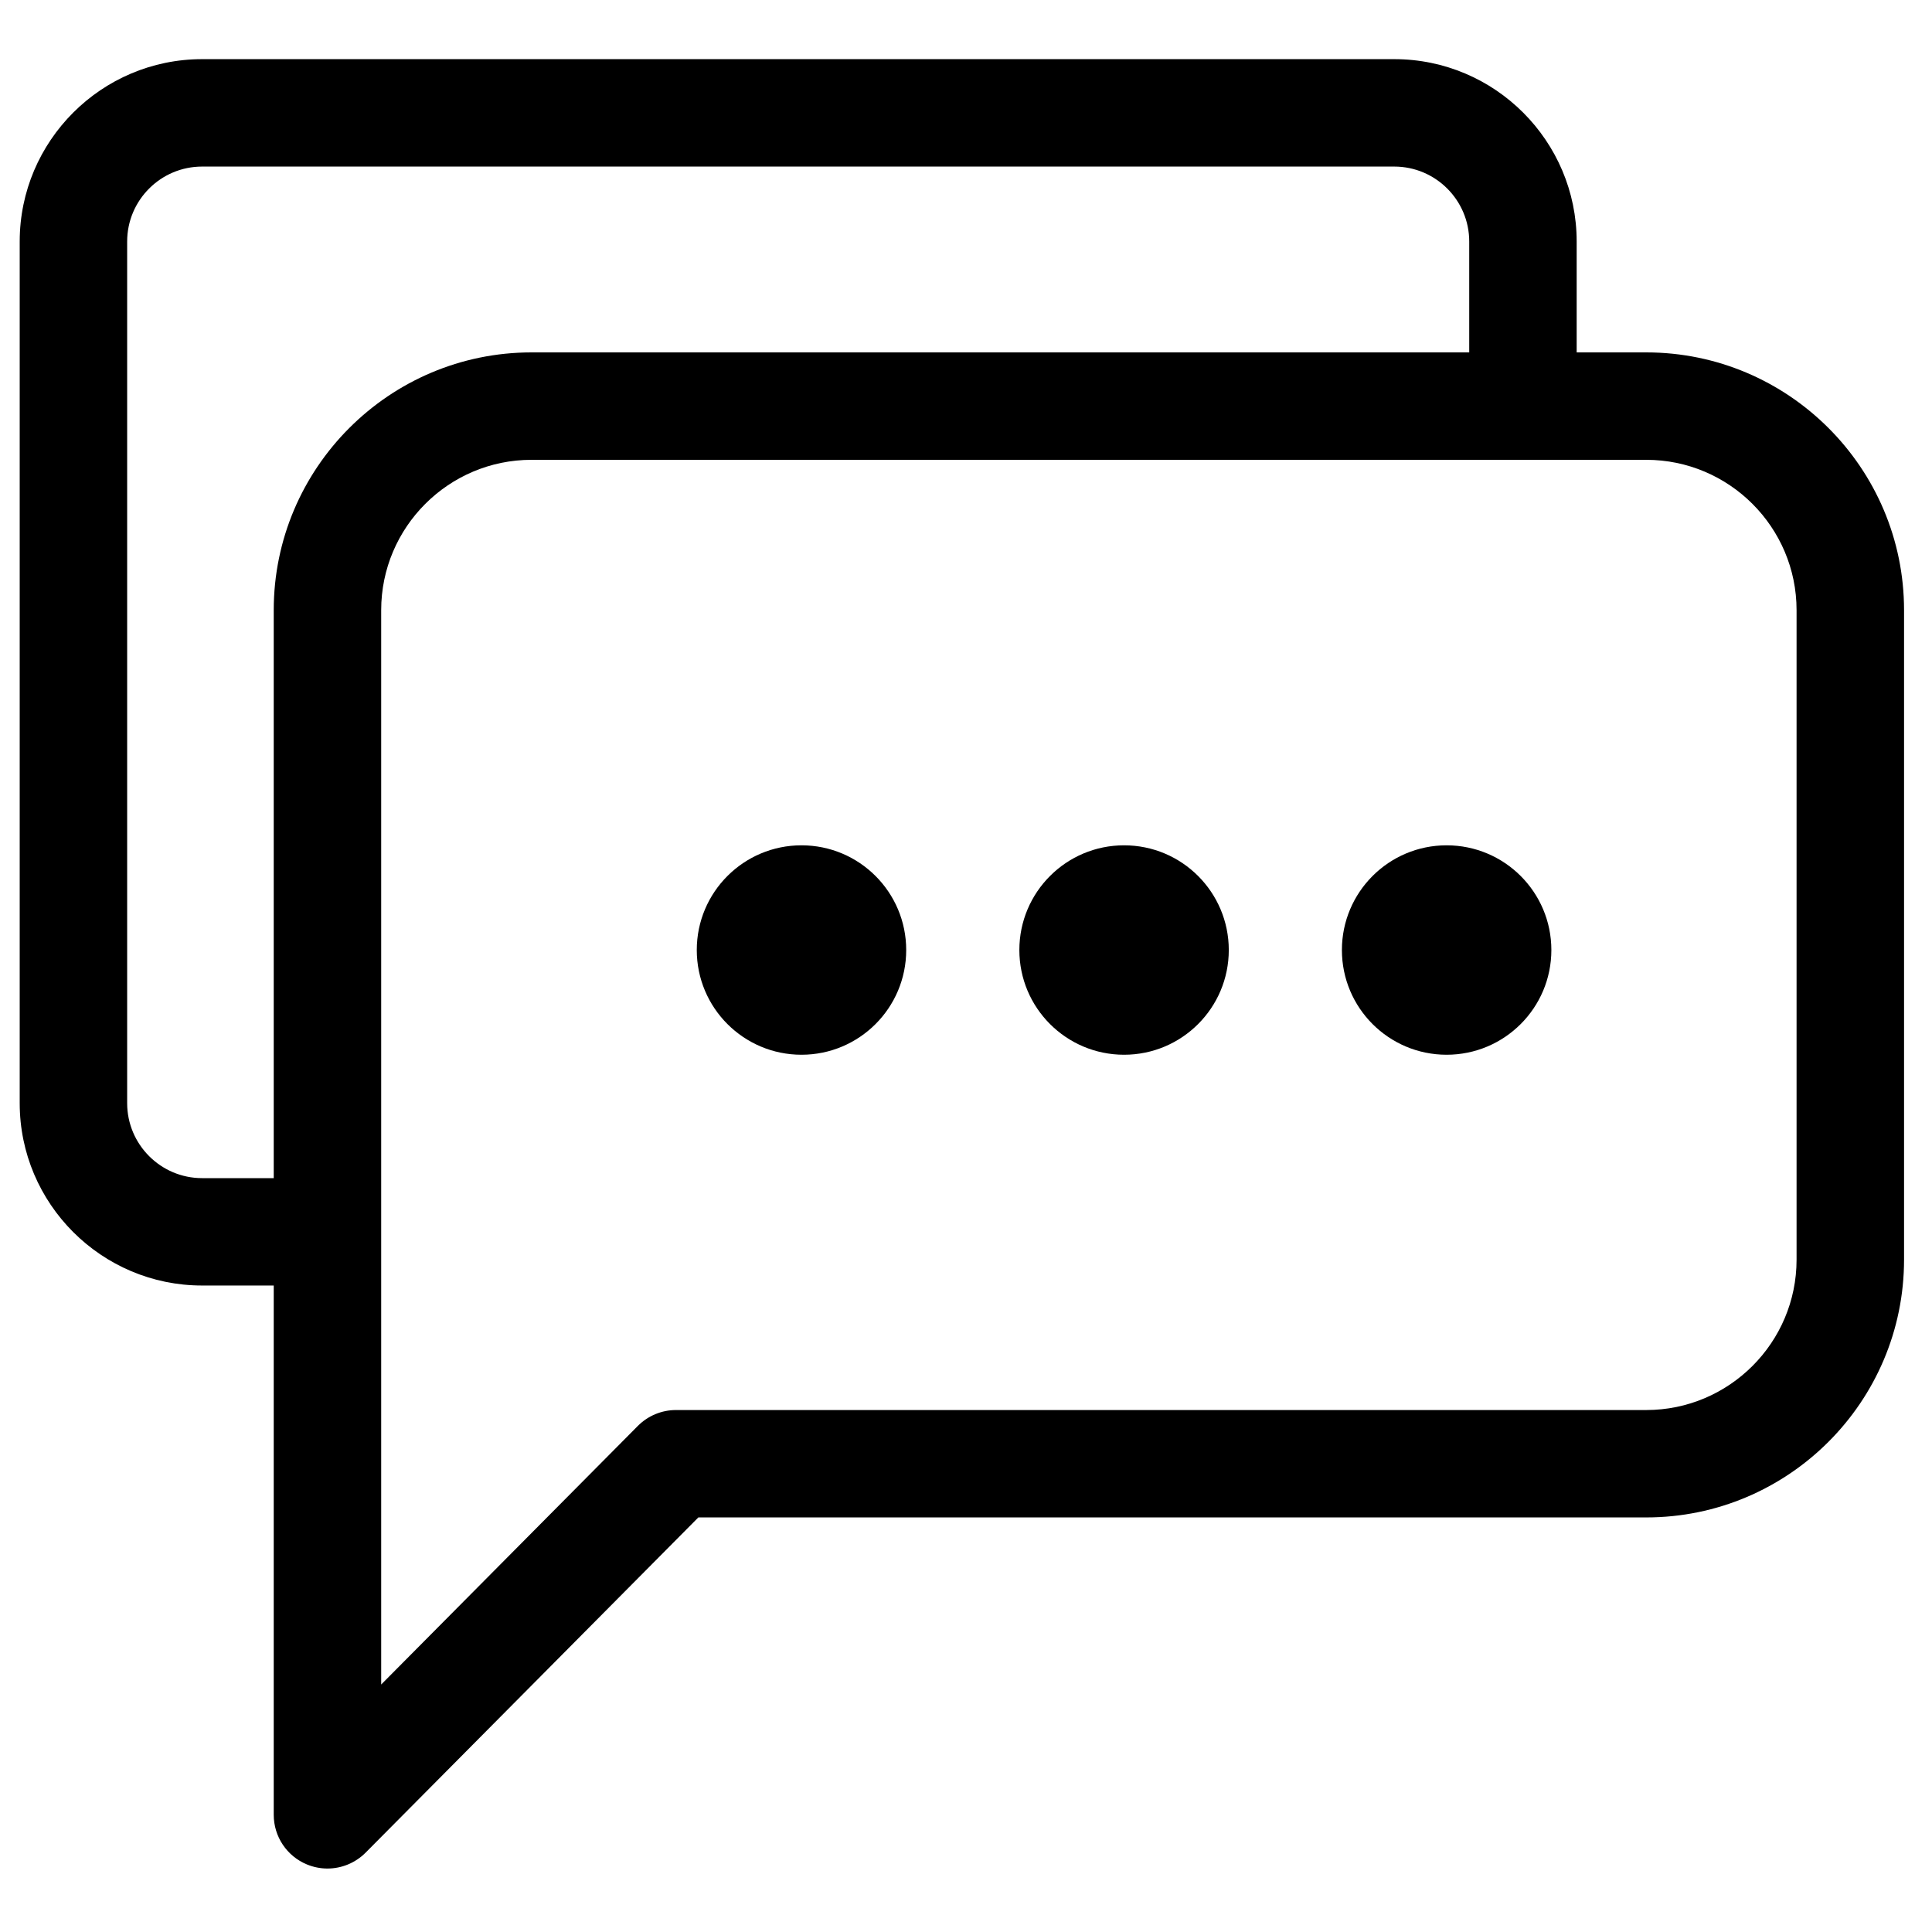 <?xml version="1.0" encoding="UTF-8"?>
<svg width="60px" height="60px" viewBox="0 0 60 60" version="1.1" xmlns="http://www.w3.org/2000/svg" xmlns:xlink="http://www.w3.org/1999/xlink">
    <title>contact-support</title>
    <g id="页面-1" stroke="none" stroke-width="1" fill="none" fill-rule="evenodd">
        <g id="Technical-FAQs2" transform="translate(-380, -1116)">
            <g id="消息-(4)" transform="translate(380, 1116)">
                <rect id="矩形" fill-opacity="0" fill="#D8D8D8" x="0" y="0" width="60" height="60"></rect>
                <path d="M51.125,10.944 L48.965,10.944 L48.965,7.5 C48.965,4.378 46.424,1.837 43.301,1.837 L6.276,1.837 C3.153,1.837 0.612,4.378 0.612,7.5 L0.612,34.26 C0.612,37.382 3.153,39.923 6.276,39.923 L8.501,39.923 L8.501,56.361 C8.501,57.037 8.909,57.646 9.534,57.903 C9.74,57.987 9.955,58.029 10.169,58.029 C10.606,58.029 11.034,57.857 11.354,57.536 L21.688,47.125 L51.126,47.125 C55.54,47.125 59.132,43.534 59.132,39.119 L59.132,18.949 C59.132,14.535 55.54,10.944 51.126,10.944 L51.125,10.944 Z M6.276,36.588 C4.993,36.588 3.949,35.543 3.949,34.26 L3.949,7.5 C3.949,6.217 4.993,5.173 6.276,5.173 L43.301,5.173 C44.584,5.173 45.628,6.217 45.628,7.5 L45.628,10.944 L16.507,10.944 C12.092,10.944 8.501,14.535 8.501,18.949 L8.501,36.588 L6.276,36.588 Z M55.794,39.121 C55.794,41.696 53.699,43.79 51.125,43.79 L20.993,43.79 C20.549,43.79 20.122,43.968 19.809,44.283 L11.838,52.314 L11.838,18.949 C11.838,16.374 13.932,14.28 16.507,14.28 L51.125,14.28 C53.699,14.28 55.794,16.374 55.794,18.949 L55.794,39.121 Z M28.143,29.504 C28.143,31.3 26.687,32.756 24.891,32.756 C23.095,32.756 21.639,31.3 21.639,29.504 C21.639,27.708 23.095,26.252 24.891,26.252 C26.687,26.252 28.143,27.708 28.143,29.504 Z M38.161,29.504 C38.161,31.3 36.705,32.756 34.909,32.756 C33.113,32.756 31.657,31.3 31.657,29.504 C31.657,27.708 33.113,26.252 34.909,26.252 C36.705,26.252 38.161,27.708 38.161,29.504 Z M48.179,29.504 C48.179,31.3 46.723,32.756 44.926,32.756 C43.13,32.756 41.674,31.3 41.674,29.504 C41.674,27.708 43.13,26.252 44.926,26.252 C46.723,26.252 48.179,27.708 48.179,29.504 Z" id="形状" fill="#000000" fill-rule="nonzero"></path>
            </g>
        </g>
    </g>
</svg>